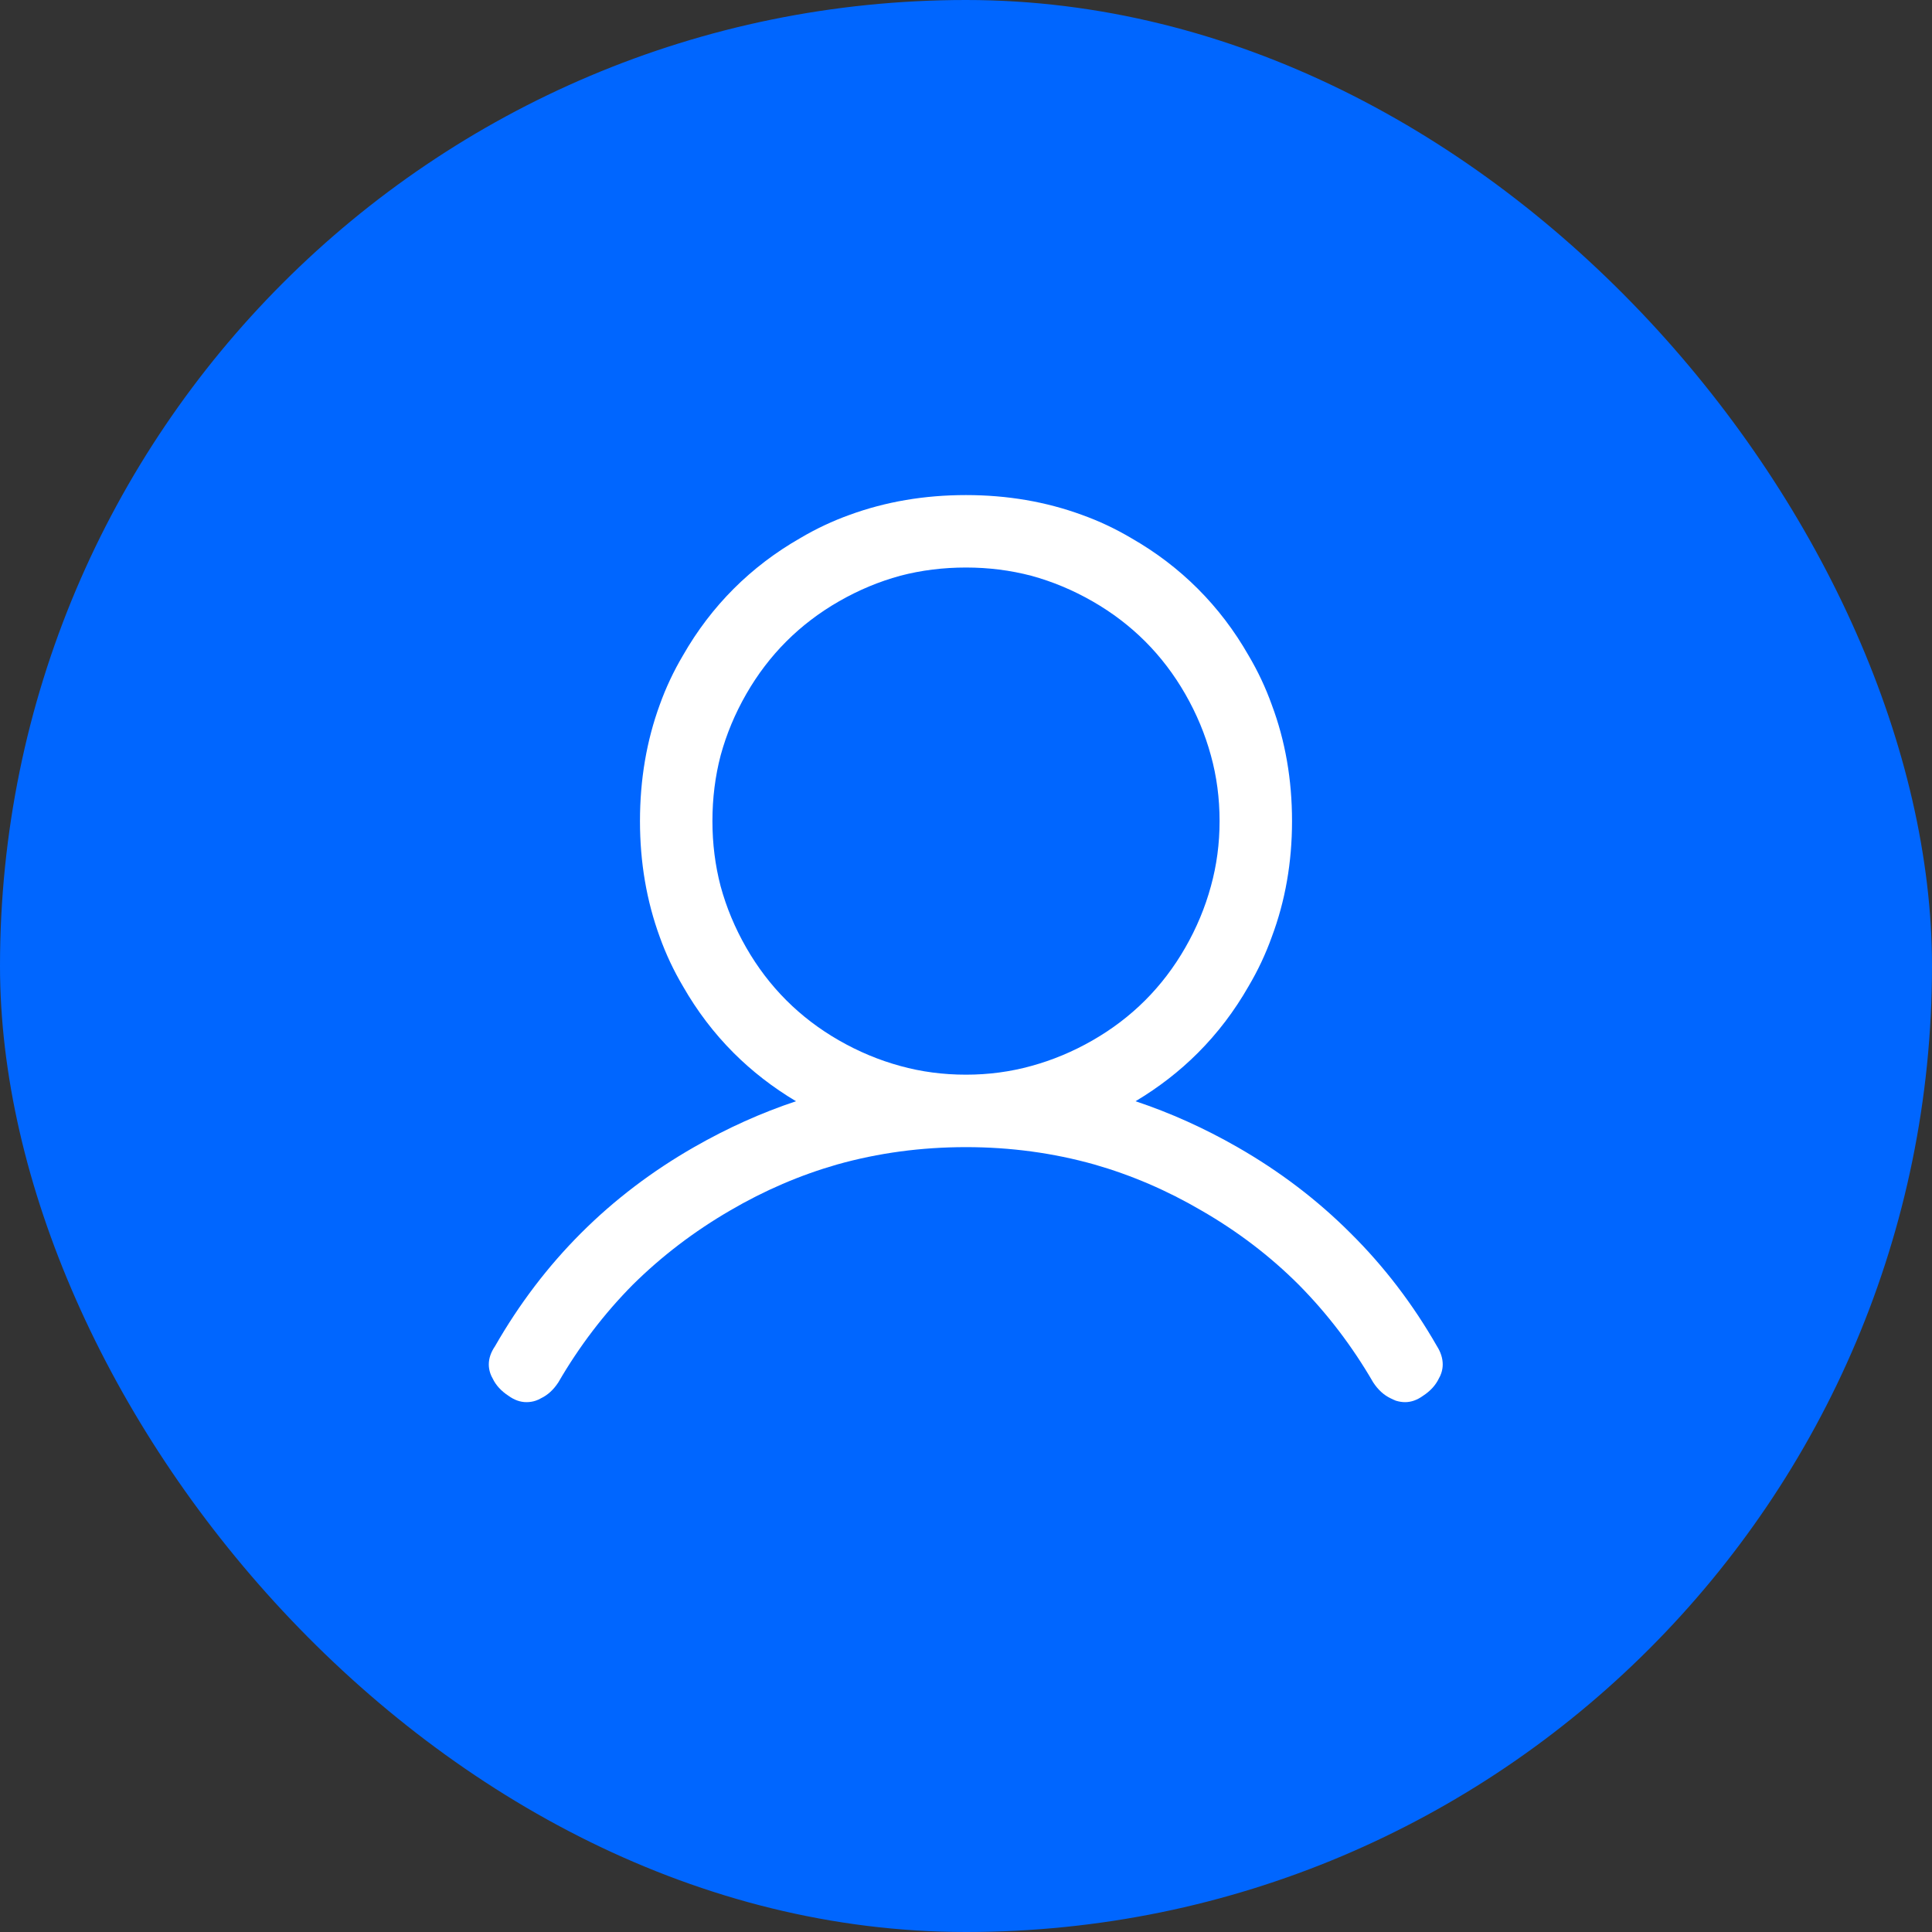 <svg width="40" height="40" viewBox="0 0 40 40" fill="none" xmlns="http://www.w3.org/2000/svg" xmlns:xlink="http://www.w3.org/1999/xlink">
	<rect x="0" y="0" width="40" height="40" fill="#333333" stroke="none"/>
	<desc>
			Created with Pixso.
	</desc>
	<defs/>
	<rect id="Group 70" rx="20" width="40" height="40" fill="#0066FF" fill-opacity="1"/>
	<path id="" d="M13.66 14.59Q13.25 15.71 13.25 17Q13.25 18.28 13.66 19.4Q13.85 19.93 14.14 20.42Q14.58 21.19 15.19 21.8Q15.76 22.37 16.48 22.8Q15.4 23.16 14.37 23.75Q13.06 24.5 12.03 25.53Q11 26.56 10.25 27.87Q10.12 28.06 10.12 28.25Q10.12 28.34 10.15 28.43Q10.17 28.49 10.2 28.54Q10.3 28.75 10.53 28.9Q10.71 29.03 10.9 29.03Q11 29.03 11.09 29Q11.15 28.98 11.2 28.95Q11.41 28.85 11.56 28.62Q12.21 27.5 13.1 26.6Q14 25.71 15.12 25.06Q16.18 24.44 17.33 24.11Q18.61 23.75 20 23.75Q21.38 23.75 22.66 24.11Q23.81 24.44 24.87 25.06Q26 25.71 26.89 26.6Q27.78 27.5 28.43 28.62Q28.58 28.85 28.79 28.95Q28.85 28.98 28.9 29Q29 29.03 29.09 29.03Q29.28 29.03 29.46 28.9Q29.69 28.75 29.79 28.54Q29.82 28.49 29.84 28.43Q29.87 28.34 29.87 28.25Q29.87 28.06 29.75 27.87Q29 26.56 27.96 25.53Q26.93 24.5 25.62 23.75Q24.59 23.16 23.51 22.8Q24.23 22.37 24.8 21.8Q25.41 21.19 25.85 20.42Q26.14 19.93 26.33 19.4Q26.75 18.28 26.75 17Q26.75 15.71 26.33 14.59Q26.14 14.06 25.85 13.57Q25.41 12.8 24.8 12.19Q24.19 11.58 23.42 11.14Q22.93 10.85 22.4 10.66Q21.28 10.25 20 10.25Q18.71 10.25 17.59 10.66Q17.06 10.85 16.57 11.14Q15.8 11.58 15.19 12.19Q14.58 12.8 14.14 13.57Q13.85 14.06 13.66 14.59ZM20 22.25Q20.7 22.25 21.35 22.07Q22.01 21.89 22.62 21.54Q23.23 21.19 23.71 20.71Q24.19 20.23 24.54 19.62Q24.89 19.01 25.07 18.35Q25.25 17.7 25.25 17Q25.25 16.29 25.07 15.64Q24.89 14.98 24.54 14.37Q24.19 13.76 23.71 13.28Q23.23 12.8 22.62 12.45Q22.01 12.1 21.35 11.92Q20.7 11.75 20 11.75Q19.29 11.75 18.64 11.92Q17.98 12.1 17.37 12.45Q16.76 12.8 16.28 13.28Q15.8 13.76 15.45 14.37Q15.1 14.98 14.92 15.64Q14.75 16.29 14.75 17Q14.75 17.7 14.92 18.35Q15.1 19.01 15.45 19.62Q15.8 20.23 16.28 20.71Q16.76 21.19 17.37 21.54Q17.98 21.89 18.64 22.07Q19.29 22.25 20 22.25Z" fill="#FFFFFF" fill-opacity="1" fill-rule="evenodd"/>
</svg>
